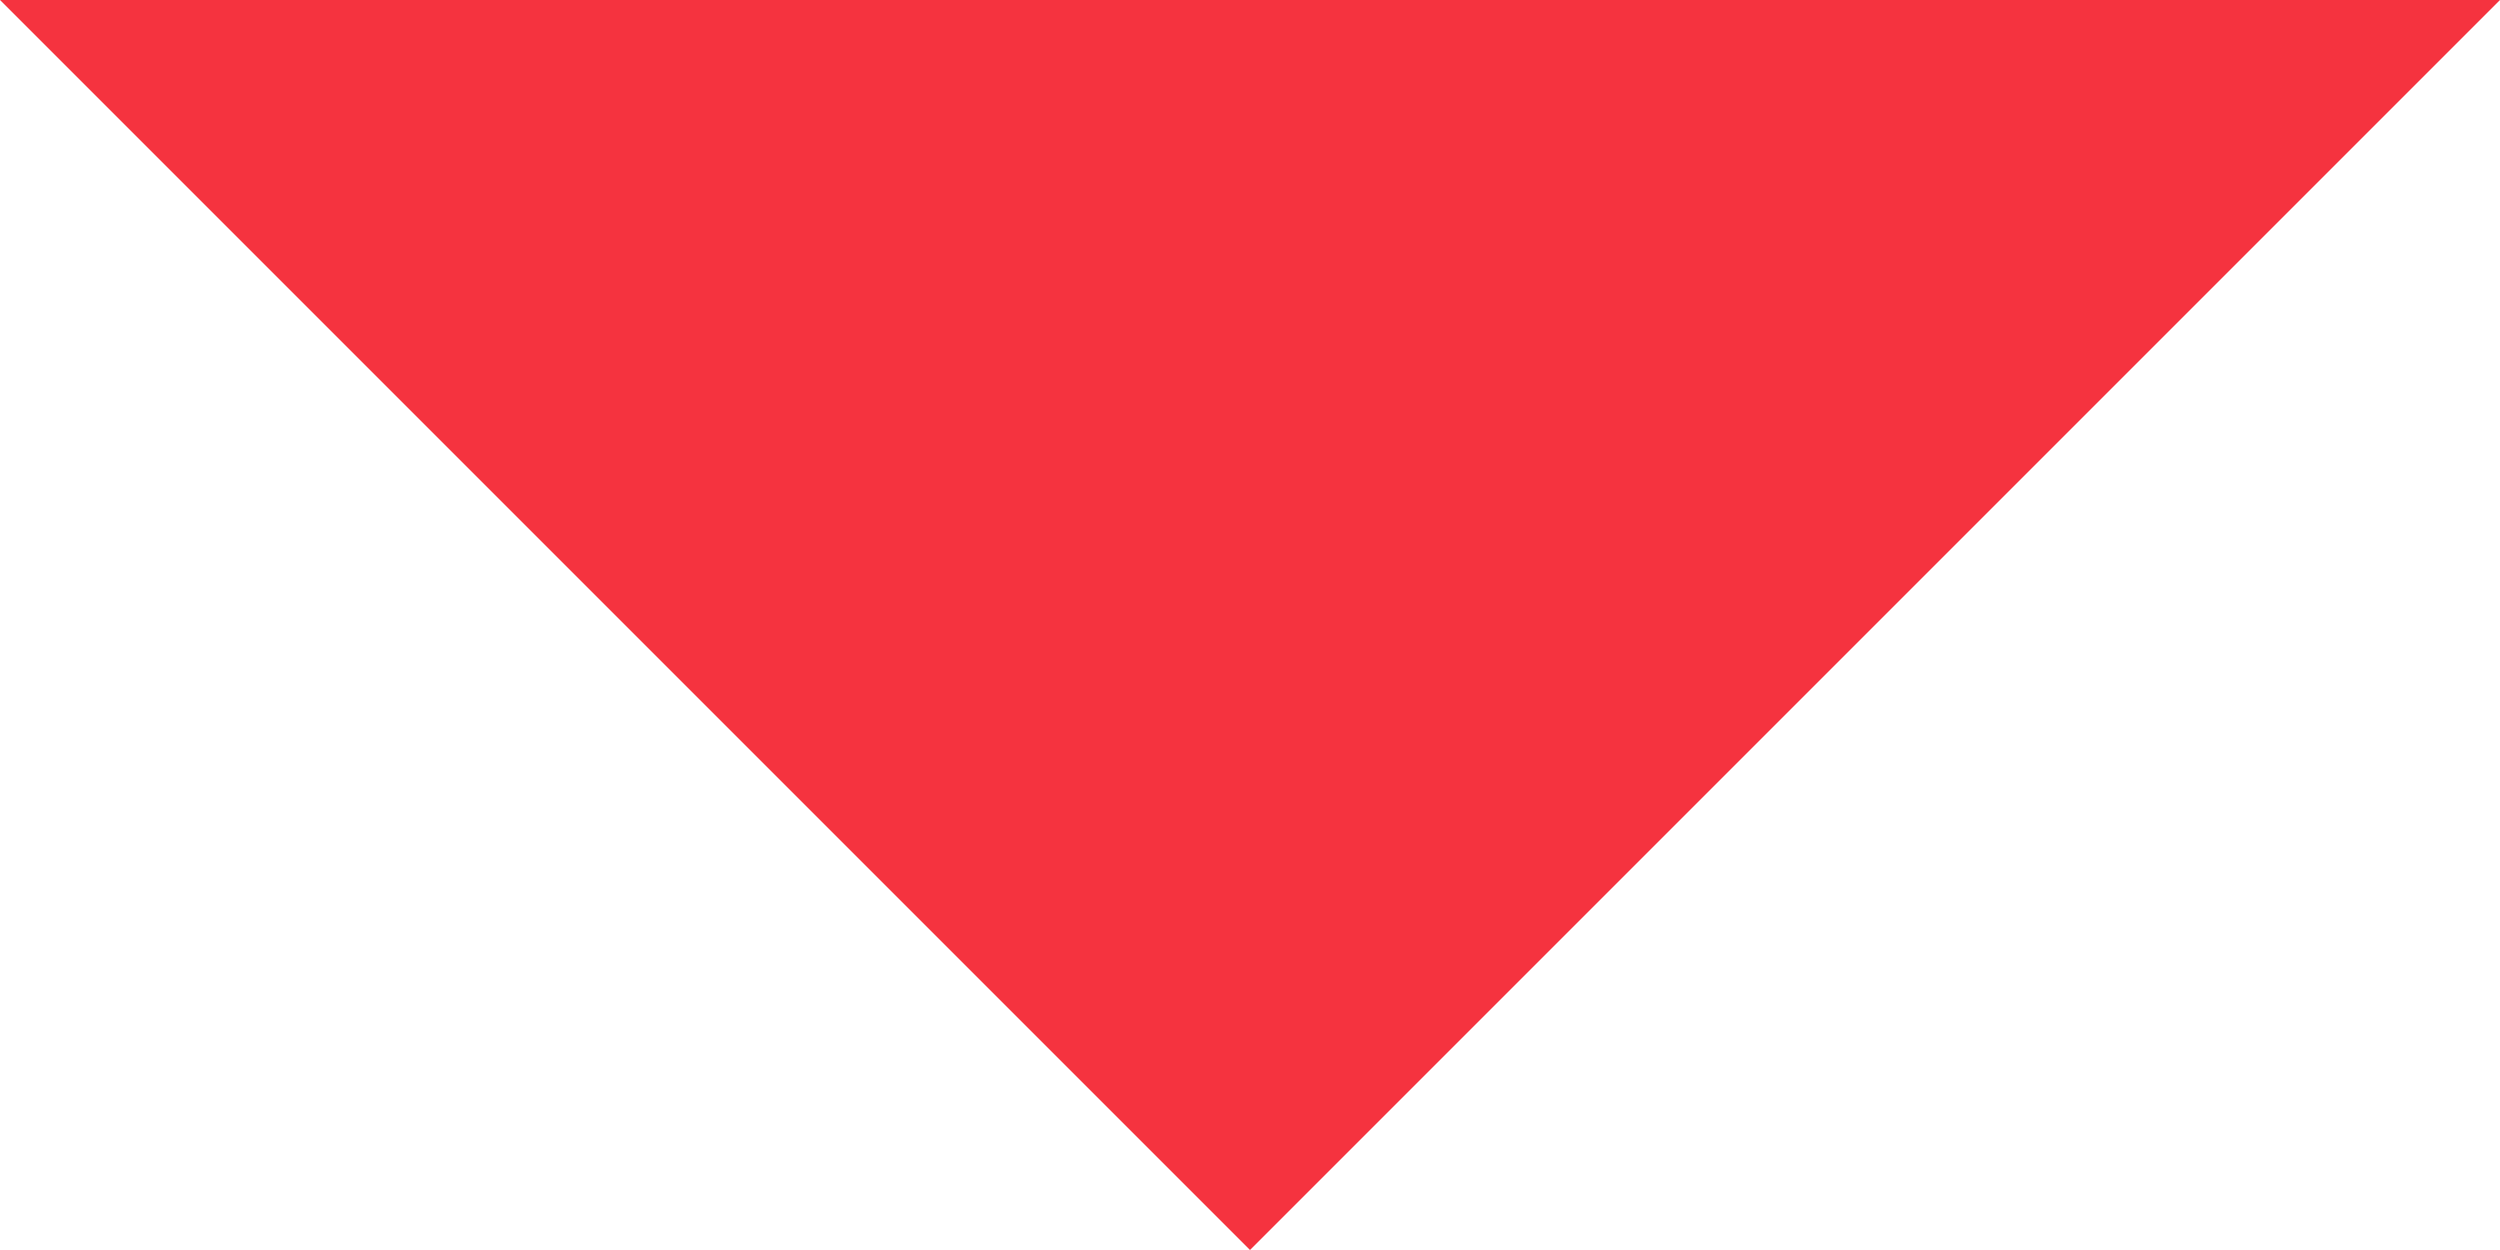 <?xml version="1.0" encoding="UTF-8"?>
<svg width="80px" height="40px" viewBox="0 0 80 40" version="1.1" xmlns="http://www.w3.org/2000/svg" xmlns:xlink="http://www.w3.org/1999/xlink">
    <title>Path 2</title>
    <g id="Web" stroke="none" stroke-width="1" fill="none" fill-rule="evenodd">
        <g id="CWK-03-01-Our-Process" transform="translate(-680, -813)" fill="#F5333F">
            <g id="Process" transform="translate(270, 253)">
                <polygon id="Path-2" points="410 560 490 560 450 600"></polygon>
            </g>
        </g>
    </g>
</svg>